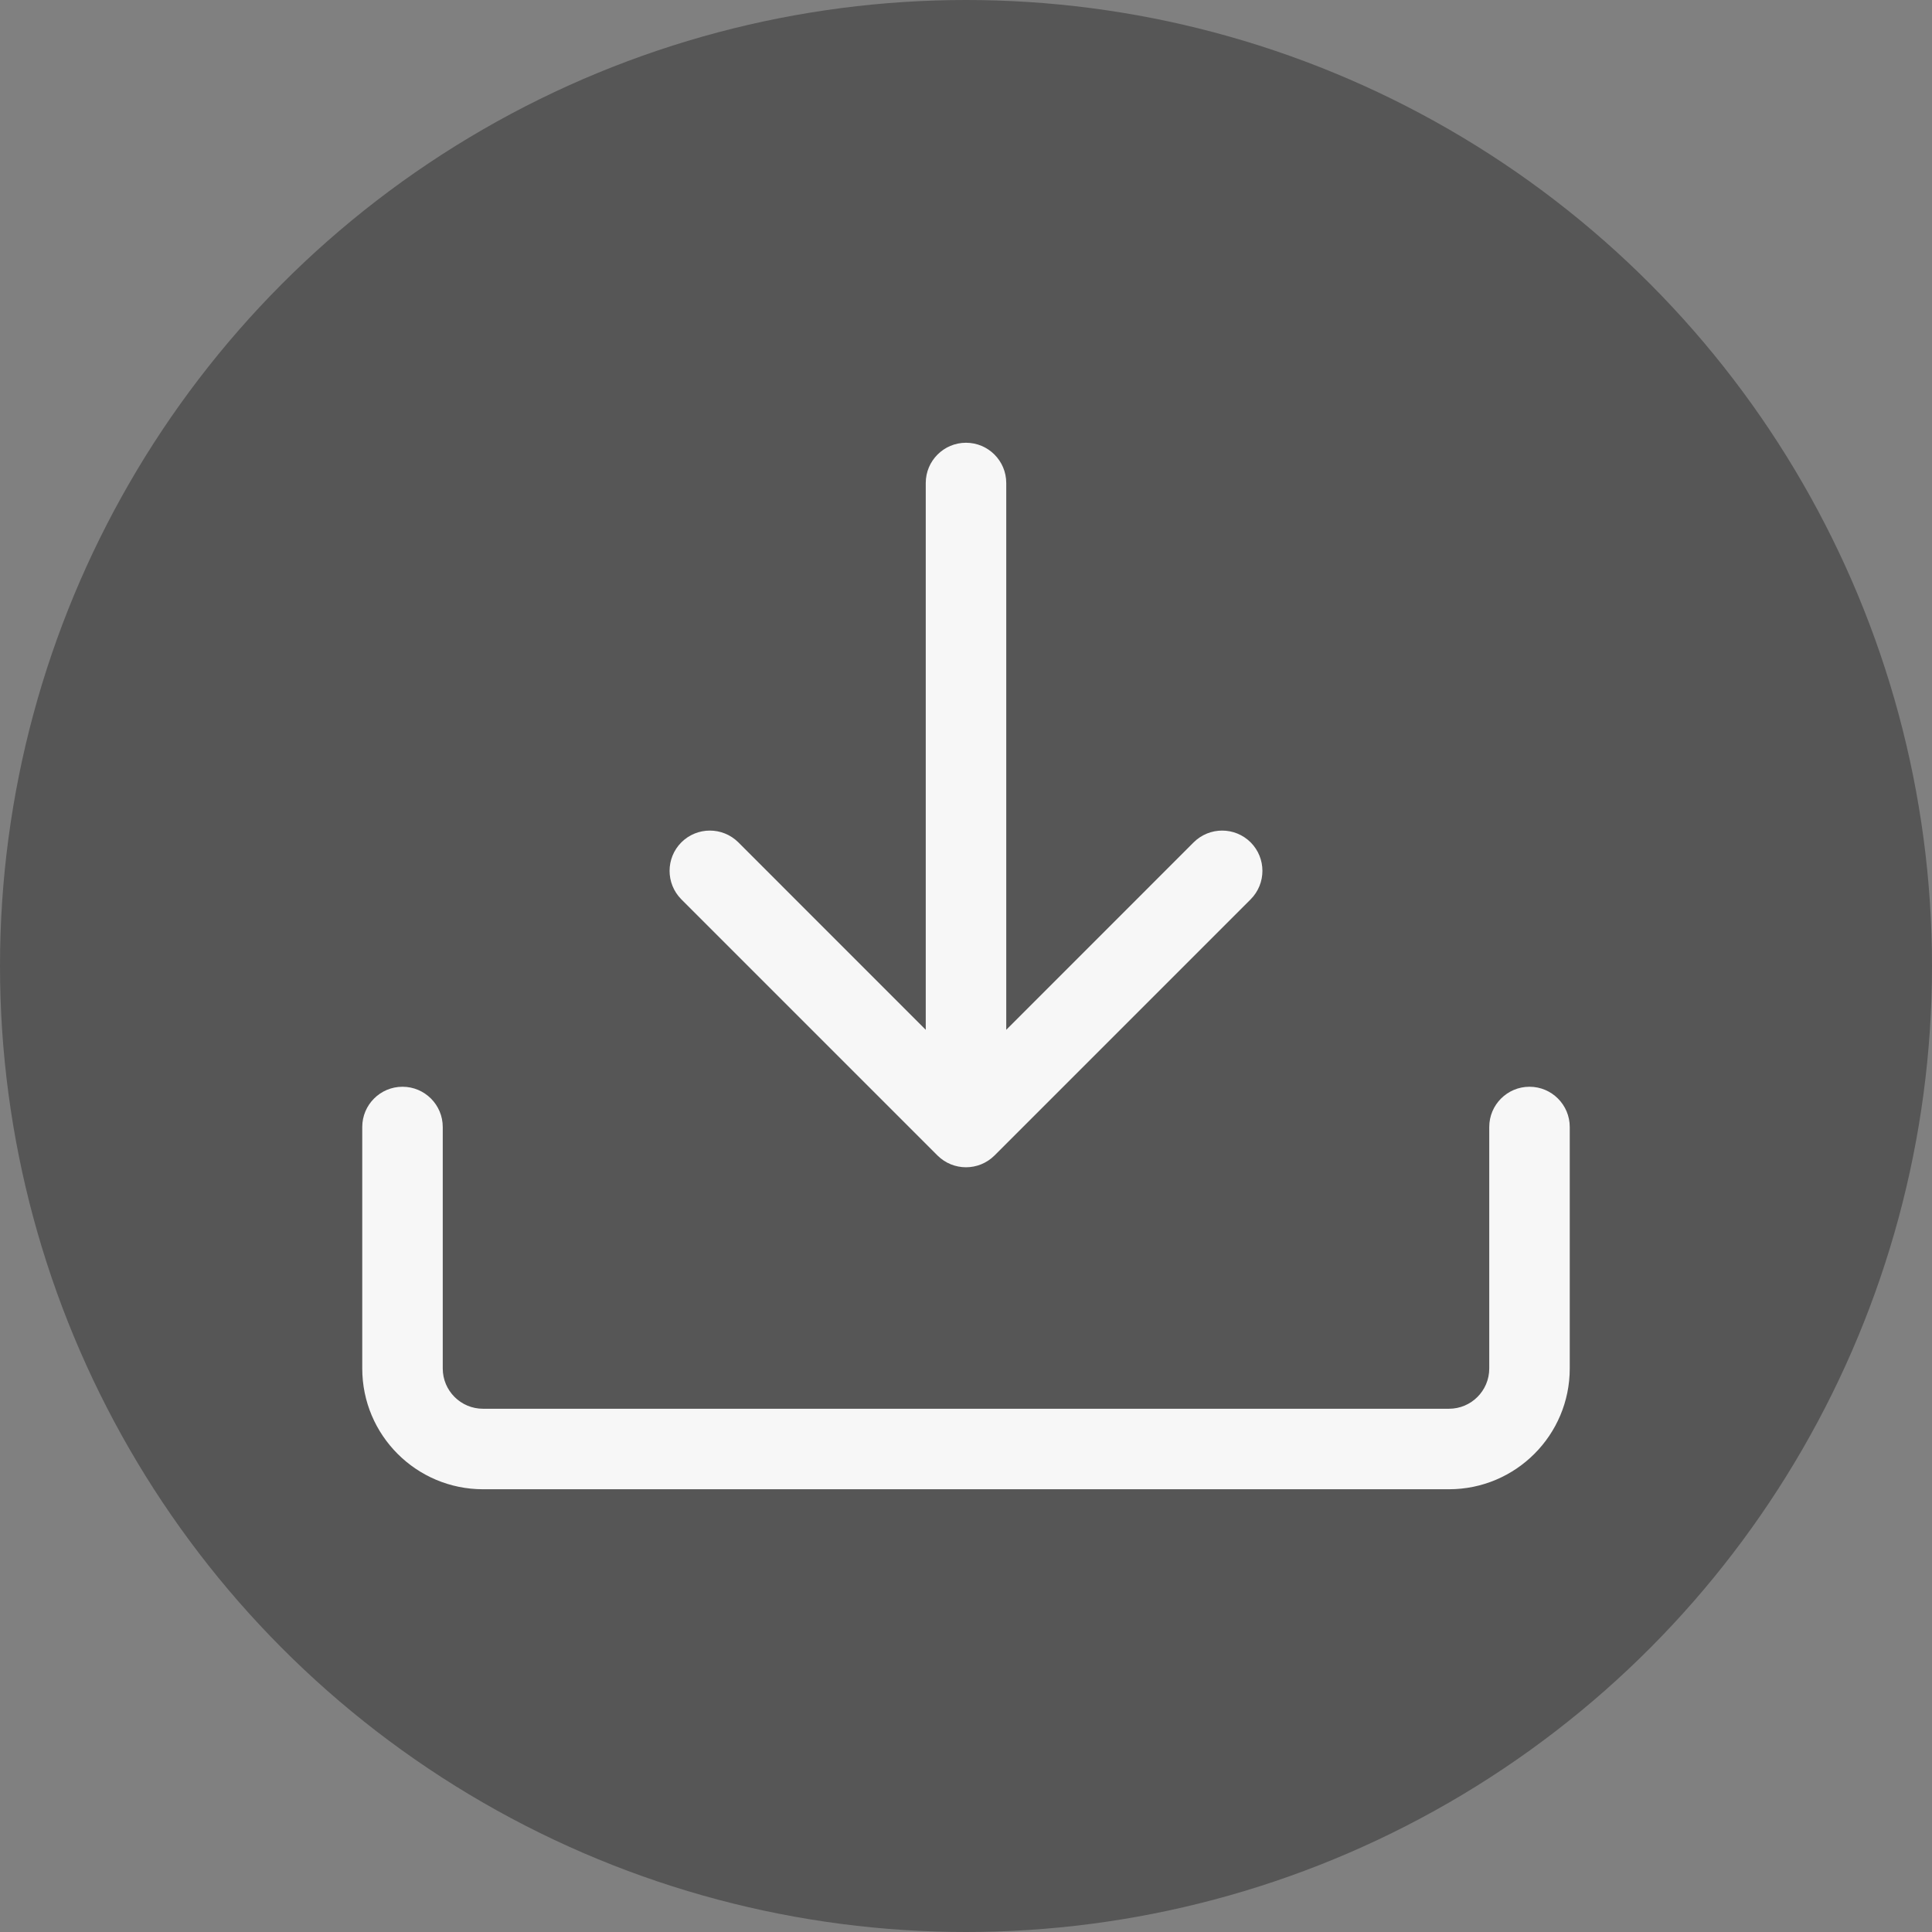 <svg width="24" height="24" viewBox="0 0 24 24" fill="none" xmlns="http://www.w3.org/2000/svg">
<rect x="0" y="0" width="24" height="24" fill="#808080" stroke="none"/>
<circle cx="12" cy="12" r="12" fill="#565656"/>
<path d="M5.5 14C5.5 13.724 5.276 13.5 5 13.5C4.724 13.5 4.5 13.724 4.5 14H5.5ZM19.5 14C19.5 13.724 19.276 13.5 19 13.5C18.724 13.5 18.5 13.724 18.5 14H19.5ZM4.5 14V17H5.5V14H4.5ZM6 18.5H18V17.5H6V18.5ZM19.5 17V14H18.5V17H19.5ZM18 18.5C18.828 18.5 19.5 17.828 19.5 17H18.5C18.5 17.276 18.276 17.5 18 17.5V18.5ZM4.5 17C4.5 17.828 5.172 18.5 6 18.5V17.5C5.724 17.5 5.5 17.276 5.5 17H4.5Z" fill="#F7F7F7"/>
<path d="M12.5 6C12.5 5.724 12.276 5.5 12 5.5C11.724 5.5 11.5 5.724 11.5 6L12.5 6ZM11.646 14.354C11.842 14.549 12.158 14.549 12.354 14.354L15.536 11.172C15.731 10.976 15.731 10.66 15.536 10.464C15.34 10.269 15.024 10.269 14.828 10.464L12 13.293L9.172 10.464C8.976 10.269 8.66 10.269 8.464 10.464C8.269 10.66 8.269 10.976 8.464 11.172L11.646 14.354ZM11.5 6L11.5 14L12.5 14L12.5 6L11.5 6Z" fill="#F7F7F7"/>
</svg>

